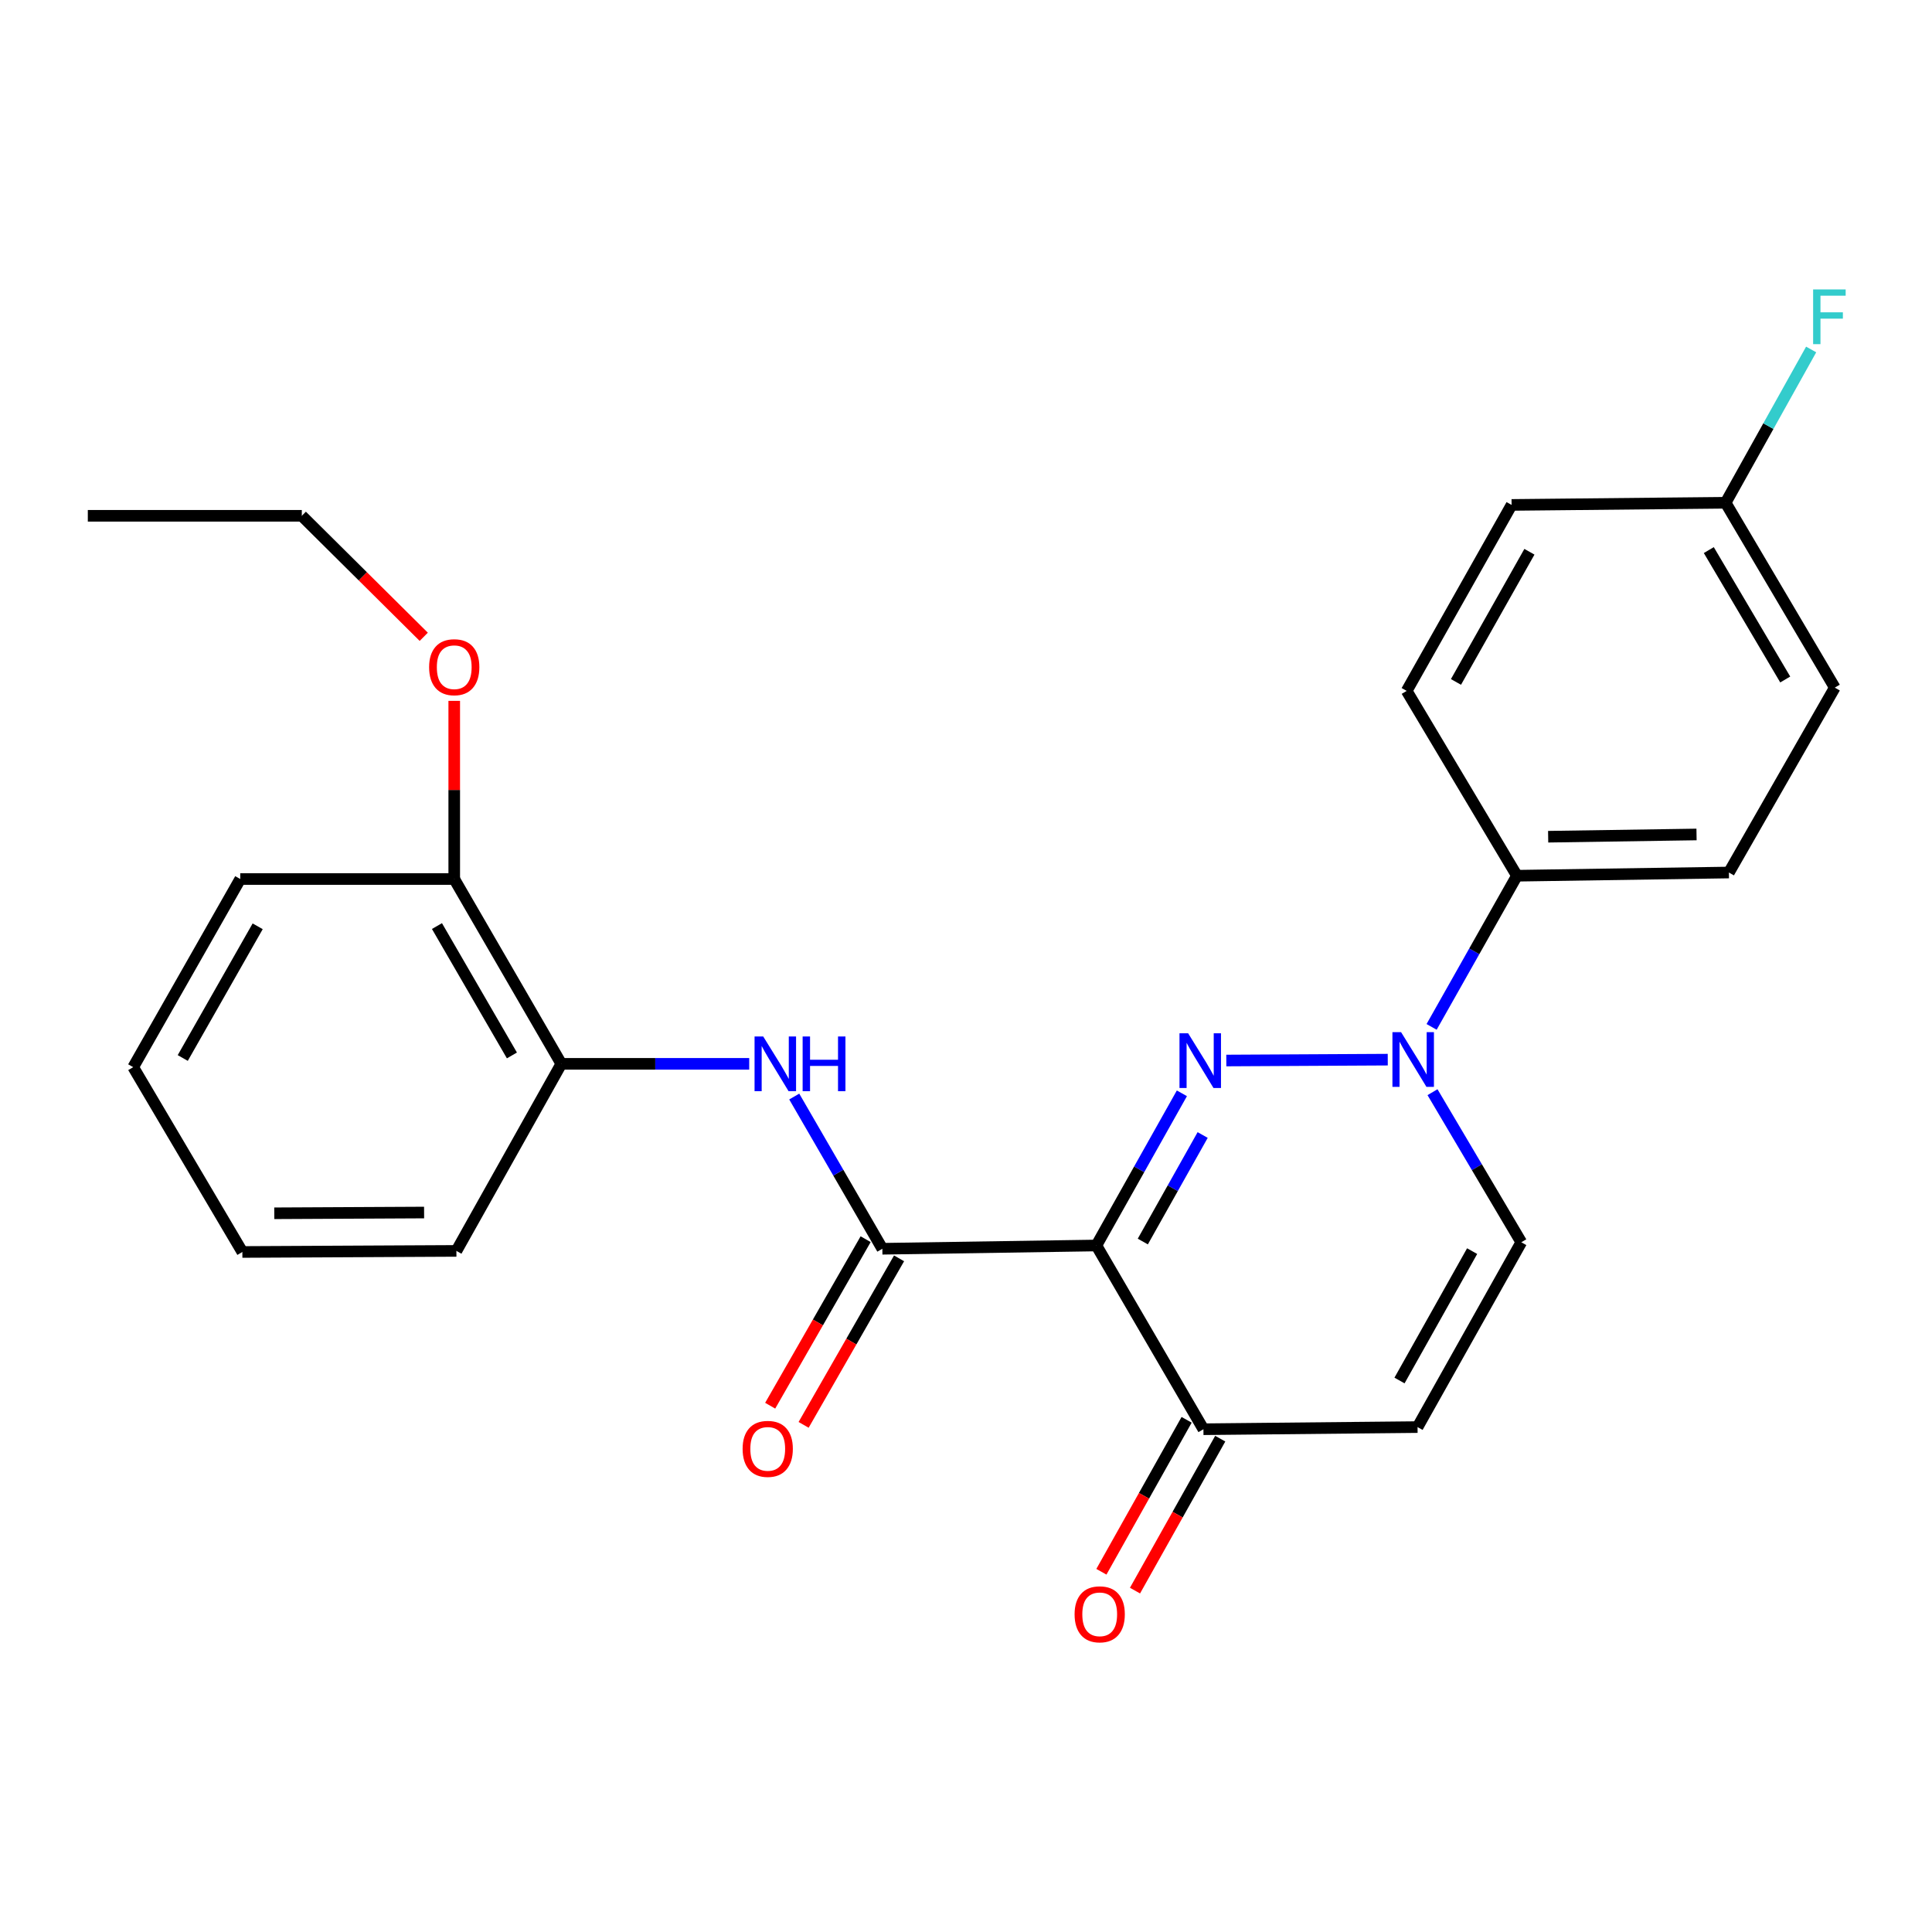 <?xml version='1.0' encoding='iso-8859-1'?>
<svg version='1.1' baseProfile='full'
              xmlns='http://www.w3.org/2000/svg'
                      xmlns:rdkit='http://www.rdkit.org/xml'
                      xmlns:xlink='http://www.w3.org/1999/xlink'
                  xml:space='preserve'
width='1000px' height='1000px' viewBox='0 0 1000 1000'>
<!-- END OF HEADER -->
<rect style='opacity:1.0;fill:#FFFFFF;stroke:none' width='1000' height='1000' x='0' y='0'> </rect>
<path class='bond-0' d='M 611.744,565.895 L 589.616,605.279' style='fill:none;fill-rule:evenodd;stroke:#0000FF;stroke-width:6px;stroke-linecap:butt;stroke-linejoin:miter;stroke-opacity:1' />
<path class='bond-0' d='M 589.616,605.279 L 567.488,644.663' style='fill:none;fill-rule:evenodd;stroke:#000000;stroke-width:6px;stroke-linecap:butt;stroke-linejoin:miter;stroke-opacity:1' />
<path class='bond-0' d='M 622.494,587.48 L 607.005,615.049' style='fill:none;fill-rule:evenodd;stroke:#0000FF;stroke-width:6px;stroke-linecap:butt;stroke-linejoin:miter;stroke-opacity:1' />
<path class='bond-0' d='M 607.005,615.049 L 591.515,642.617' style='fill:none;fill-rule:evenodd;stroke:#000000;stroke-width:6px;stroke-linecap:butt;stroke-linejoin:miter;stroke-opacity:1' />
<path class='bond-1' d='M 634.736,548.92 L 718.302,548.475' style='fill:none;fill-rule:evenodd;stroke:#0000FF;stroke-width:6px;stroke-linecap:butt;stroke-linejoin:miter;stroke-opacity:1' />
<path class='bond-2' d='M 567.488,644.663 L 456.703,646.358' style='fill:none;fill-rule:evenodd;stroke:#000000;stroke-width:6px;stroke-linecap:butt;stroke-linejoin:miter;stroke-opacity:1' />
<path class='bond-4' d='M 567.488,644.663 L 622.892,739.768' style='fill:none;fill-rule:evenodd;stroke:#000000;stroke-width:6px;stroke-linecap:butt;stroke-linejoin:miter;stroke-opacity:1' />
<path class='bond-6' d='M 741.463,565.312 L 764.44,604.151' style='fill:none;fill-rule:evenodd;stroke:#0000FF;stroke-width:6px;stroke-linecap:butt;stroke-linejoin:miter;stroke-opacity:1' />
<path class='bond-6' d='M 764.44,604.151 L 787.418,642.99' style='fill:none;fill-rule:evenodd;stroke:#000000;stroke-width:6px;stroke-linecap:butt;stroke-linejoin:miter;stroke-opacity:1' />
<path class='bond-8' d='M 740.997,531.514 L 763.083,492.395' style='fill:none;fill-rule:evenodd;stroke:#0000FF;stroke-width:6px;stroke-linecap:butt;stroke-linejoin:miter;stroke-opacity:1' />
<path class='bond-8' d='M 763.083,492.395 L 785.169,453.277' style='fill:none;fill-rule:evenodd;stroke:#000000;stroke-width:6px;stroke-linecap:butt;stroke-linejoin:miter;stroke-opacity:1' />
<path class='bond-3' d='M 456.703,646.358 L 433.9,606.963' style='fill:none;fill-rule:evenodd;stroke:#000000;stroke-width:6px;stroke-linecap:butt;stroke-linejoin:miter;stroke-opacity:1' />
<path class='bond-3' d='M 433.9,606.963 L 411.097,567.568' style='fill:none;fill-rule:evenodd;stroke:#0000FF;stroke-width:6px;stroke-linecap:butt;stroke-linejoin:miter;stroke-opacity:1' />
<path class='bond-9' d='M 448.052,641.399 L 423.348,684.494' style='fill:none;fill-rule:evenodd;stroke:#000000;stroke-width:6px;stroke-linecap:butt;stroke-linejoin:miter;stroke-opacity:1' />
<path class='bond-9' d='M 423.348,684.494 L 398.644,727.59' style='fill:none;fill-rule:evenodd;stroke:#FF0000;stroke-width:6px;stroke-linecap:butt;stroke-linejoin:miter;stroke-opacity:1' />
<path class='bond-9' d='M 465.355,651.318 L 440.651,694.413' style='fill:none;fill-rule:evenodd;stroke:#000000;stroke-width:6px;stroke-linecap:butt;stroke-linejoin:miter;stroke-opacity:1' />
<path class='bond-9' d='M 440.651,694.413 L 415.948,737.509' style='fill:none;fill-rule:evenodd;stroke:#FF0000;stroke-width:6px;stroke-linecap:butt;stroke-linejoin:miter;stroke-opacity:1' />
<path class='bond-7' d='M 387.791,550.643 L 339.164,550.643' style='fill:none;fill-rule:evenodd;stroke:#0000FF;stroke-width:6px;stroke-linecap:butt;stroke-linejoin:miter;stroke-opacity:1' />
<path class='bond-7' d='M 339.164,550.643 L 290.537,550.643' style='fill:none;fill-rule:evenodd;stroke:#000000;stroke-width:6px;stroke-linecap:butt;stroke-linejoin:miter;stroke-opacity:1' />
<path class='bond-10' d='M 614.194,734.89 L 592.136,774.216' style='fill:none;fill-rule:evenodd;stroke:#000000;stroke-width:6px;stroke-linecap:butt;stroke-linejoin:miter;stroke-opacity:1' />
<path class='bond-10' d='M 592.136,774.216 L 570.079,813.541' style='fill:none;fill-rule:evenodd;stroke:#FF0000;stroke-width:6px;stroke-linecap:butt;stroke-linejoin:miter;stroke-opacity:1' />
<path class='bond-10' d='M 631.59,744.647 L 609.532,783.973' style='fill:none;fill-rule:evenodd;stroke:#000000;stroke-width:6px;stroke-linecap:butt;stroke-linejoin:miter;stroke-opacity:1' />
<path class='bond-10' d='M 609.532,783.973 L 587.474,823.298' style='fill:none;fill-rule:evenodd;stroke:#FF0000;stroke-width:6px;stroke-linecap:butt;stroke-linejoin:miter;stroke-opacity:1' />
<path class='bond-25' d='M 622.892,739.768 L 733.721,738.66' style='fill:none;fill-rule:evenodd;stroke:#000000;stroke-width:6px;stroke-linecap:butt;stroke-linejoin:miter;stroke-opacity:1' />
<path class='bond-5' d='M 733.721,738.66 L 787.418,642.99' style='fill:none;fill-rule:evenodd;stroke:#000000;stroke-width:6px;stroke-linecap:butt;stroke-linejoin:miter;stroke-opacity:1' />
<path class='bond-5' d='M 724.382,714.548 L 761.97,647.578' style='fill:none;fill-rule:evenodd;stroke:#000000;stroke-width:6px;stroke-linecap:butt;stroke-linejoin:miter;stroke-opacity:1' />
<path class='bond-11' d='M 290.537,550.643 L 235.112,454.983' style='fill:none;fill-rule:evenodd;stroke:#000000;stroke-width:6px;stroke-linecap:butt;stroke-linejoin:miter;stroke-opacity:1' />
<path class='bond-11' d='M 264.966,546.293 L 226.168,479.332' style='fill:none;fill-rule:evenodd;stroke:#000000;stroke-width:6px;stroke-linecap:butt;stroke-linejoin:miter;stroke-opacity:1' />
<path class='bond-19' d='M 290.537,550.643 L 236.231,647.466' style='fill:none;fill-rule:evenodd;stroke:#000000;stroke-width:6px;stroke-linecap:butt;stroke-linejoin:miter;stroke-opacity:1' />
<path class='bond-12' d='M 785.169,453.277 L 894.878,451.615' style='fill:none;fill-rule:evenodd;stroke:#000000;stroke-width:6px;stroke-linecap:butt;stroke-linejoin:miter;stroke-opacity:1' />
<path class='bond-12' d='M 801.323,433.085 L 878.12,431.921' style='fill:none;fill-rule:evenodd;stroke:#000000;stroke-width:6px;stroke-linecap:butt;stroke-linejoin:miter;stroke-opacity:1' />
<path class='bond-13' d='M 785.169,453.277 L 728.092,357.606' style='fill:none;fill-rule:evenodd;stroke:#000000;stroke-width:6px;stroke-linecap:butt;stroke-linejoin:miter;stroke-opacity:1' />
<path class='bond-18' d='M 235.112,454.983 L 235.112,408.874' style='fill:none;fill-rule:evenodd;stroke:#000000;stroke-width:6px;stroke-linecap:butt;stroke-linejoin:miter;stroke-opacity:1' />
<path class='bond-18' d='M 235.112,408.874 L 235.112,362.765' style='fill:none;fill-rule:evenodd;stroke:#FF0000;stroke-width:6px;stroke-linecap:butt;stroke-linejoin:miter;stroke-opacity:1' />
<path class='bond-20' d='M 235.112,454.983 L 124.349,454.983' style='fill:none;fill-rule:evenodd;stroke:#000000;stroke-width:6px;stroke-linecap:butt;stroke-linejoin:miter;stroke-opacity:1' />
<path class='bond-16' d='M 894.878,451.615 L 949.684,355.911' style='fill:none;fill-rule:evenodd;stroke:#000000;stroke-width:6px;stroke-linecap:butt;stroke-linejoin:miter;stroke-opacity:1' />
<path class='bond-15' d='M 728.092,357.606 L 782.398,261.348' style='fill:none;fill-rule:evenodd;stroke:#000000;stroke-width:6px;stroke-linecap:butt;stroke-linejoin:miter;stroke-opacity:1' />
<path class='bond-15' d='M 753.609,352.968 L 791.624,285.587' style='fill:none;fill-rule:evenodd;stroke:#000000;stroke-width:6px;stroke-linecap:butt;stroke-linejoin:miter;stroke-opacity:1' />
<path class='bond-14' d='M 893.172,260.229 L 782.398,261.348' style='fill:none;fill-rule:evenodd;stroke:#000000;stroke-width:6px;stroke-linecap:butt;stroke-linejoin:miter;stroke-opacity:1' />
<path class='bond-17' d='M 893.172,260.229 L 915.311,220.558' style='fill:none;fill-rule:evenodd;stroke:#000000;stroke-width:6px;stroke-linecap:butt;stroke-linejoin:miter;stroke-opacity:1' />
<path class='bond-17' d='M 915.311,220.558 L 937.451,180.887' style='fill:none;fill-rule:evenodd;stroke:#33CCCC;stroke-width:6px;stroke-linecap:butt;stroke-linejoin:miter;stroke-opacity:1' />
<path class='bond-26' d='M 893.172,260.229 L 949.684,355.911' style='fill:none;fill-rule:evenodd;stroke:#000000;stroke-width:6px;stroke-linecap:butt;stroke-linejoin:miter;stroke-opacity:1' />
<path class='bond-26' d='M 884.475,284.724 L 924.033,351.702' style='fill:none;fill-rule:evenodd;stroke:#000000;stroke-width:6px;stroke-linecap:butt;stroke-linejoin:miter;stroke-opacity:1' />
<path class='bond-21' d='M 219.333,329.606 L 187.775,298.291' style='fill:none;fill-rule:evenodd;stroke:#FF0000;stroke-width:6px;stroke-linecap:butt;stroke-linejoin:miter;stroke-opacity:1' />
<path class='bond-21' d='M 187.775,298.291 L 156.217,266.977' style='fill:none;fill-rule:evenodd;stroke:#000000;stroke-width:6px;stroke-linecap:butt;stroke-linejoin:miter;stroke-opacity:1' />
<path class='bond-23' d='M 236.231,647.466 L 125.446,648.02' style='fill:none;fill-rule:evenodd;stroke:#000000;stroke-width:6px;stroke-linecap:butt;stroke-linejoin:miter;stroke-opacity:1' />
<path class='bond-23' d='M 219.513,627.604 L 141.964,627.992' style='fill:none;fill-rule:evenodd;stroke:#000000;stroke-width:6px;stroke-linecap:butt;stroke-linejoin:miter;stroke-opacity:1' />
<path class='bond-27' d='M 124.349,454.983 L 68.946,552.361' style='fill:none;fill-rule:evenodd;stroke:#000000;stroke-width:6px;stroke-linecap:butt;stroke-linejoin:miter;stroke-opacity:1' />
<path class='bond-27' d='M 133.374,479.453 L 94.592,547.617' style='fill:none;fill-rule:evenodd;stroke:#000000;stroke-width:6px;stroke-linecap:butt;stroke-linejoin:miter;stroke-opacity:1' />
<path class='bond-22' d='M 156.217,266.977 L 45.455,266.977' style='fill:none;fill-rule:evenodd;stroke:#000000;stroke-width:6px;stroke-linecap:butt;stroke-linejoin:miter;stroke-opacity:1' />
<path class='bond-24' d='M 125.446,648.02 L 68.946,552.361' style='fill:none;fill-rule:evenodd;stroke:#000000;stroke-width:6px;stroke-linecap:butt;stroke-linejoin:miter;stroke-opacity:1' />
<path  class='atom-0' d='M 614.981 534.832
L 624.261 549.832
Q 625.181 551.312, 626.661 553.992
Q 628.141 556.672, 628.221 556.832
L 628.221 534.832
L 631.981 534.832
L 631.981 563.152
L 628.101 563.152
L 618.141 546.752
Q 616.981 544.832, 615.741 542.632
Q 614.541 540.432, 614.181 539.752
L 614.181 563.152
L 610.501 563.152
L 610.501 534.832
L 614.981 534.832
' fill='#0000FF'/>
<path  class='atom-2' d='M 725.2 534.245
L 734.48 549.245
Q 735.4 550.725, 736.88 553.405
Q 738.36 556.085, 738.44 556.245
L 738.44 534.245
L 742.2 534.245
L 742.2 562.565
L 738.32 562.565
L 728.36 546.165
Q 727.2 544.245, 725.96 542.045
Q 724.76 539.845, 724.4 539.165
L 724.4 562.565
L 720.72 562.565
L 720.72 534.245
L 725.2 534.245
' fill='#0000FF'/>
<path  class='atom-4' d='M 395.04 536.483
L 404.32 551.483
Q 405.24 552.963, 406.72 555.643
Q 408.2 558.323, 408.28 558.483
L 408.28 536.483
L 412.04 536.483
L 412.04 564.803
L 408.16 564.803
L 398.2 548.403
Q 397.04 546.483, 395.8 544.283
Q 394.6 542.083, 394.24 541.403
L 394.24 564.803
L 390.56 564.803
L 390.56 536.483
L 395.04 536.483
' fill='#0000FF'/>
<path  class='atom-4' d='M 415.44 536.483
L 419.28 536.483
L 419.28 548.523
L 433.76 548.523
L 433.76 536.483
L 437.6 536.483
L 437.6 564.803
L 433.76 564.803
L 433.76 551.723
L 419.28 551.723
L 419.28 564.803
L 415.44 564.803
L 415.44 536.483
' fill='#0000FF'/>
<path  class='atom-10' d='M 384.377 749.932
Q 384.377 743.132, 387.737 739.332
Q 391.097 735.532, 397.377 735.532
Q 403.657 735.532, 407.017 739.332
Q 410.377 743.132, 410.377 749.932
Q 410.377 756.812, 406.977 760.732
Q 403.577 764.612, 397.377 764.612
Q 391.137 764.612, 387.737 760.732
Q 384.377 756.852, 384.377 749.932
M 397.377 761.412
Q 401.697 761.412, 404.017 758.532
Q 406.377 755.612, 406.377 749.932
Q 406.377 744.372, 404.017 741.572
Q 401.697 738.732, 397.377 738.732
Q 393.057 738.732, 390.697 741.532
Q 388.377 744.332, 388.377 749.932
Q 388.377 755.652, 390.697 758.532
Q 393.057 761.412, 397.377 761.412
' fill='#FF0000'/>
<path  class='atom-11' d='M 556.206 835.563
Q 556.206 828.763, 559.566 824.963
Q 562.926 821.163, 569.206 821.163
Q 575.486 821.163, 578.846 824.963
Q 582.206 828.763, 582.206 835.563
Q 582.206 842.443, 578.806 846.363
Q 575.406 850.243, 569.206 850.243
Q 562.966 850.243, 559.566 846.363
Q 556.206 842.483, 556.206 835.563
M 569.206 847.043
Q 573.526 847.043, 575.846 844.163
Q 578.206 841.243, 578.206 835.563
Q 578.206 830.003, 575.846 827.203
Q 573.526 824.363, 569.206 824.363
Q 564.886 824.363, 562.526 827.163
Q 560.206 829.963, 560.206 835.563
Q 560.206 841.283, 562.526 844.163
Q 564.886 847.043, 569.206 847.043
' fill='#FF0000'/>
<path  class='atom-18' d='M 938.471 149.811
L 955.311 149.811
L 955.311 153.051
L 942.271 153.051
L 942.271 161.651
L 953.871 161.651
L 953.871 164.931
L 942.271 164.931
L 942.271 178.131
L 938.471 178.131
L 938.471 149.811
' fill='#33CCCC'/>
<path  class='atom-19' d='M 222.112 345.342
Q 222.112 338.542, 225.472 334.742
Q 228.832 330.942, 235.112 330.942
Q 241.392 330.942, 244.752 334.742
Q 248.112 338.542, 248.112 345.342
Q 248.112 352.222, 244.712 356.142
Q 241.312 360.022, 235.112 360.022
Q 228.872 360.022, 225.472 356.142
Q 222.112 352.262, 222.112 345.342
M 235.112 356.822
Q 239.432 356.822, 241.752 353.942
Q 244.112 351.022, 244.112 345.342
Q 244.112 339.782, 241.752 336.982
Q 239.432 334.142, 235.112 334.142
Q 230.792 334.142, 228.432 336.942
Q 226.112 339.742, 226.112 345.342
Q 226.112 351.062, 228.432 353.942
Q 230.792 356.822, 235.112 356.822
' fill='#FF0000'/>
</svg>
